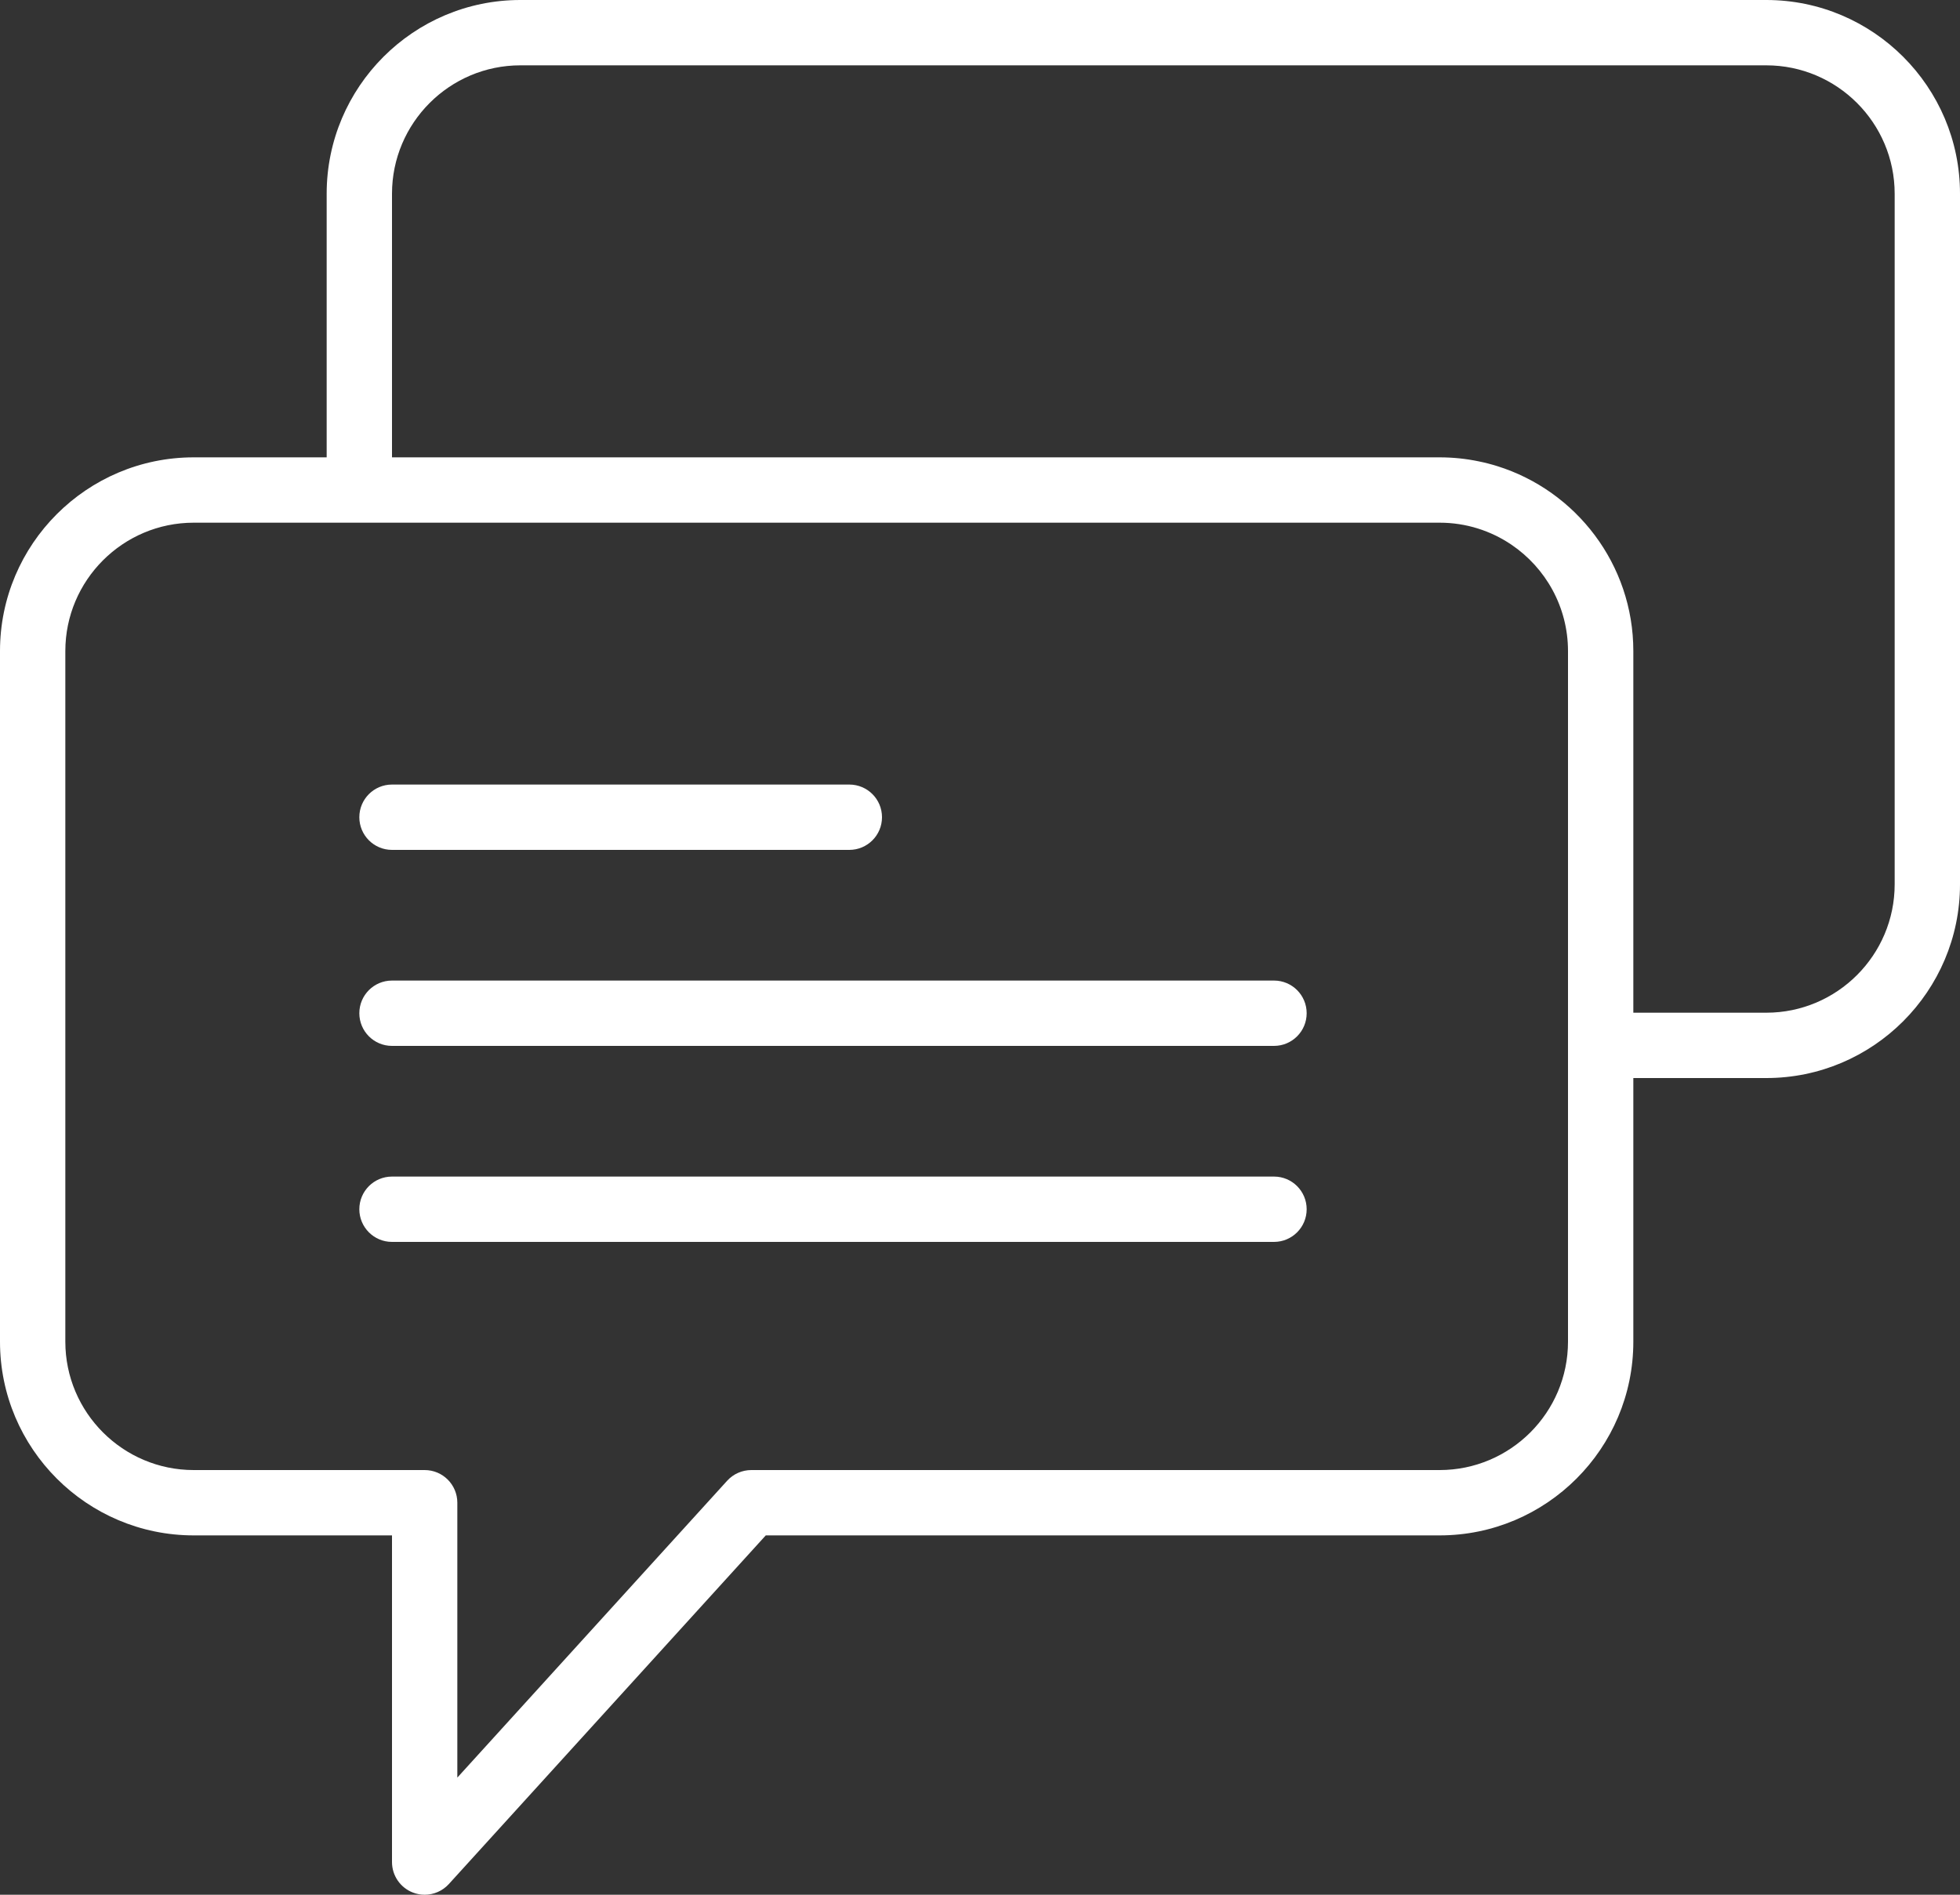 <?xml version="1.0" encoding="UTF-8"?> <svg xmlns="http://www.w3.org/2000/svg" width="60" height="58" viewBox="0 0 60 58" fill="none"><rect x="0" y="0" width="60" height="58" fill="#333333" stroke="none"/> <path d="M54.07 0H15.93C12.66 0 10 2.66 10 5.93V14H5.93C2.66 14 0 16.66 0 19.929V41.07C0 44.34 2.66 47 5.93 47H12V57C12 57.413 12.254 57.784 12.64 57.933C12.757 57.978 12.879 58 13 58C13.276 58 13.547 57.885 13.74 57.673L23.442 47H44.07C47.34 47 50 44.34 50 41.07V33H54.07C57.34 33 60 30.34 60 27.07V5.93C60 2.66 57.34 0 54.07 0ZM48 41.07C48 43.237 46.237 45 44.07 45H23C22.718 45 22.449 45.119 22.26 45.327L14 54.414V46C14 45.448 13.553 45 13 45H5.93C3.763 45 2 43.237 2 41.07V19.929C2 17.763 3.763 16 5.93 16H11H44.07C44.883 16 45.638 16.248 46.266 16.672C47.311 17.379 48 18.575 48 19.93V32V41.07ZM58 27.07C58 29.237 56.237 31 54.07 31H50V19.93C50 17.274 48.244 15.02 45.832 14.268C45.646 14.21 45.457 14.161 45.264 14.122C44.878 14.042 44.479 14 44.07 14H12V5.93C12 3.763 13.763 2 15.93 2H54.07C56.237 2 58 3.763 58 5.93V27.07Z" fill="white"></path> <path d="M12 26.016H26C26.553 26.016 27 25.568 27 25.016C27 24.464 26.553 24.016 26 24.016H12C11.447 24.016 11 24.464 11 25.016C11 25.568 11.447 26.016 12 26.016Z" fill="white"></path> <path d="M39 30.016H12C11.447 30.016 11 30.464 11 31.016C11 31.568 11.447 32.016 12 32.016H39C39.553 32.016 40 31.568 40 31.016C40 30.464 39.553 30.016 39 30.016Z" fill="white"></path> <path d="M39 36.016H12C11.447 36.016 11 36.464 11 37.016C11 37.568 11.447 38.016 12 38.016H39C39.553 38.016 40 37.568 40 37.016C40 36.464 39.553 36.016 39 36.016Z" fill="white"></path> </svg> 